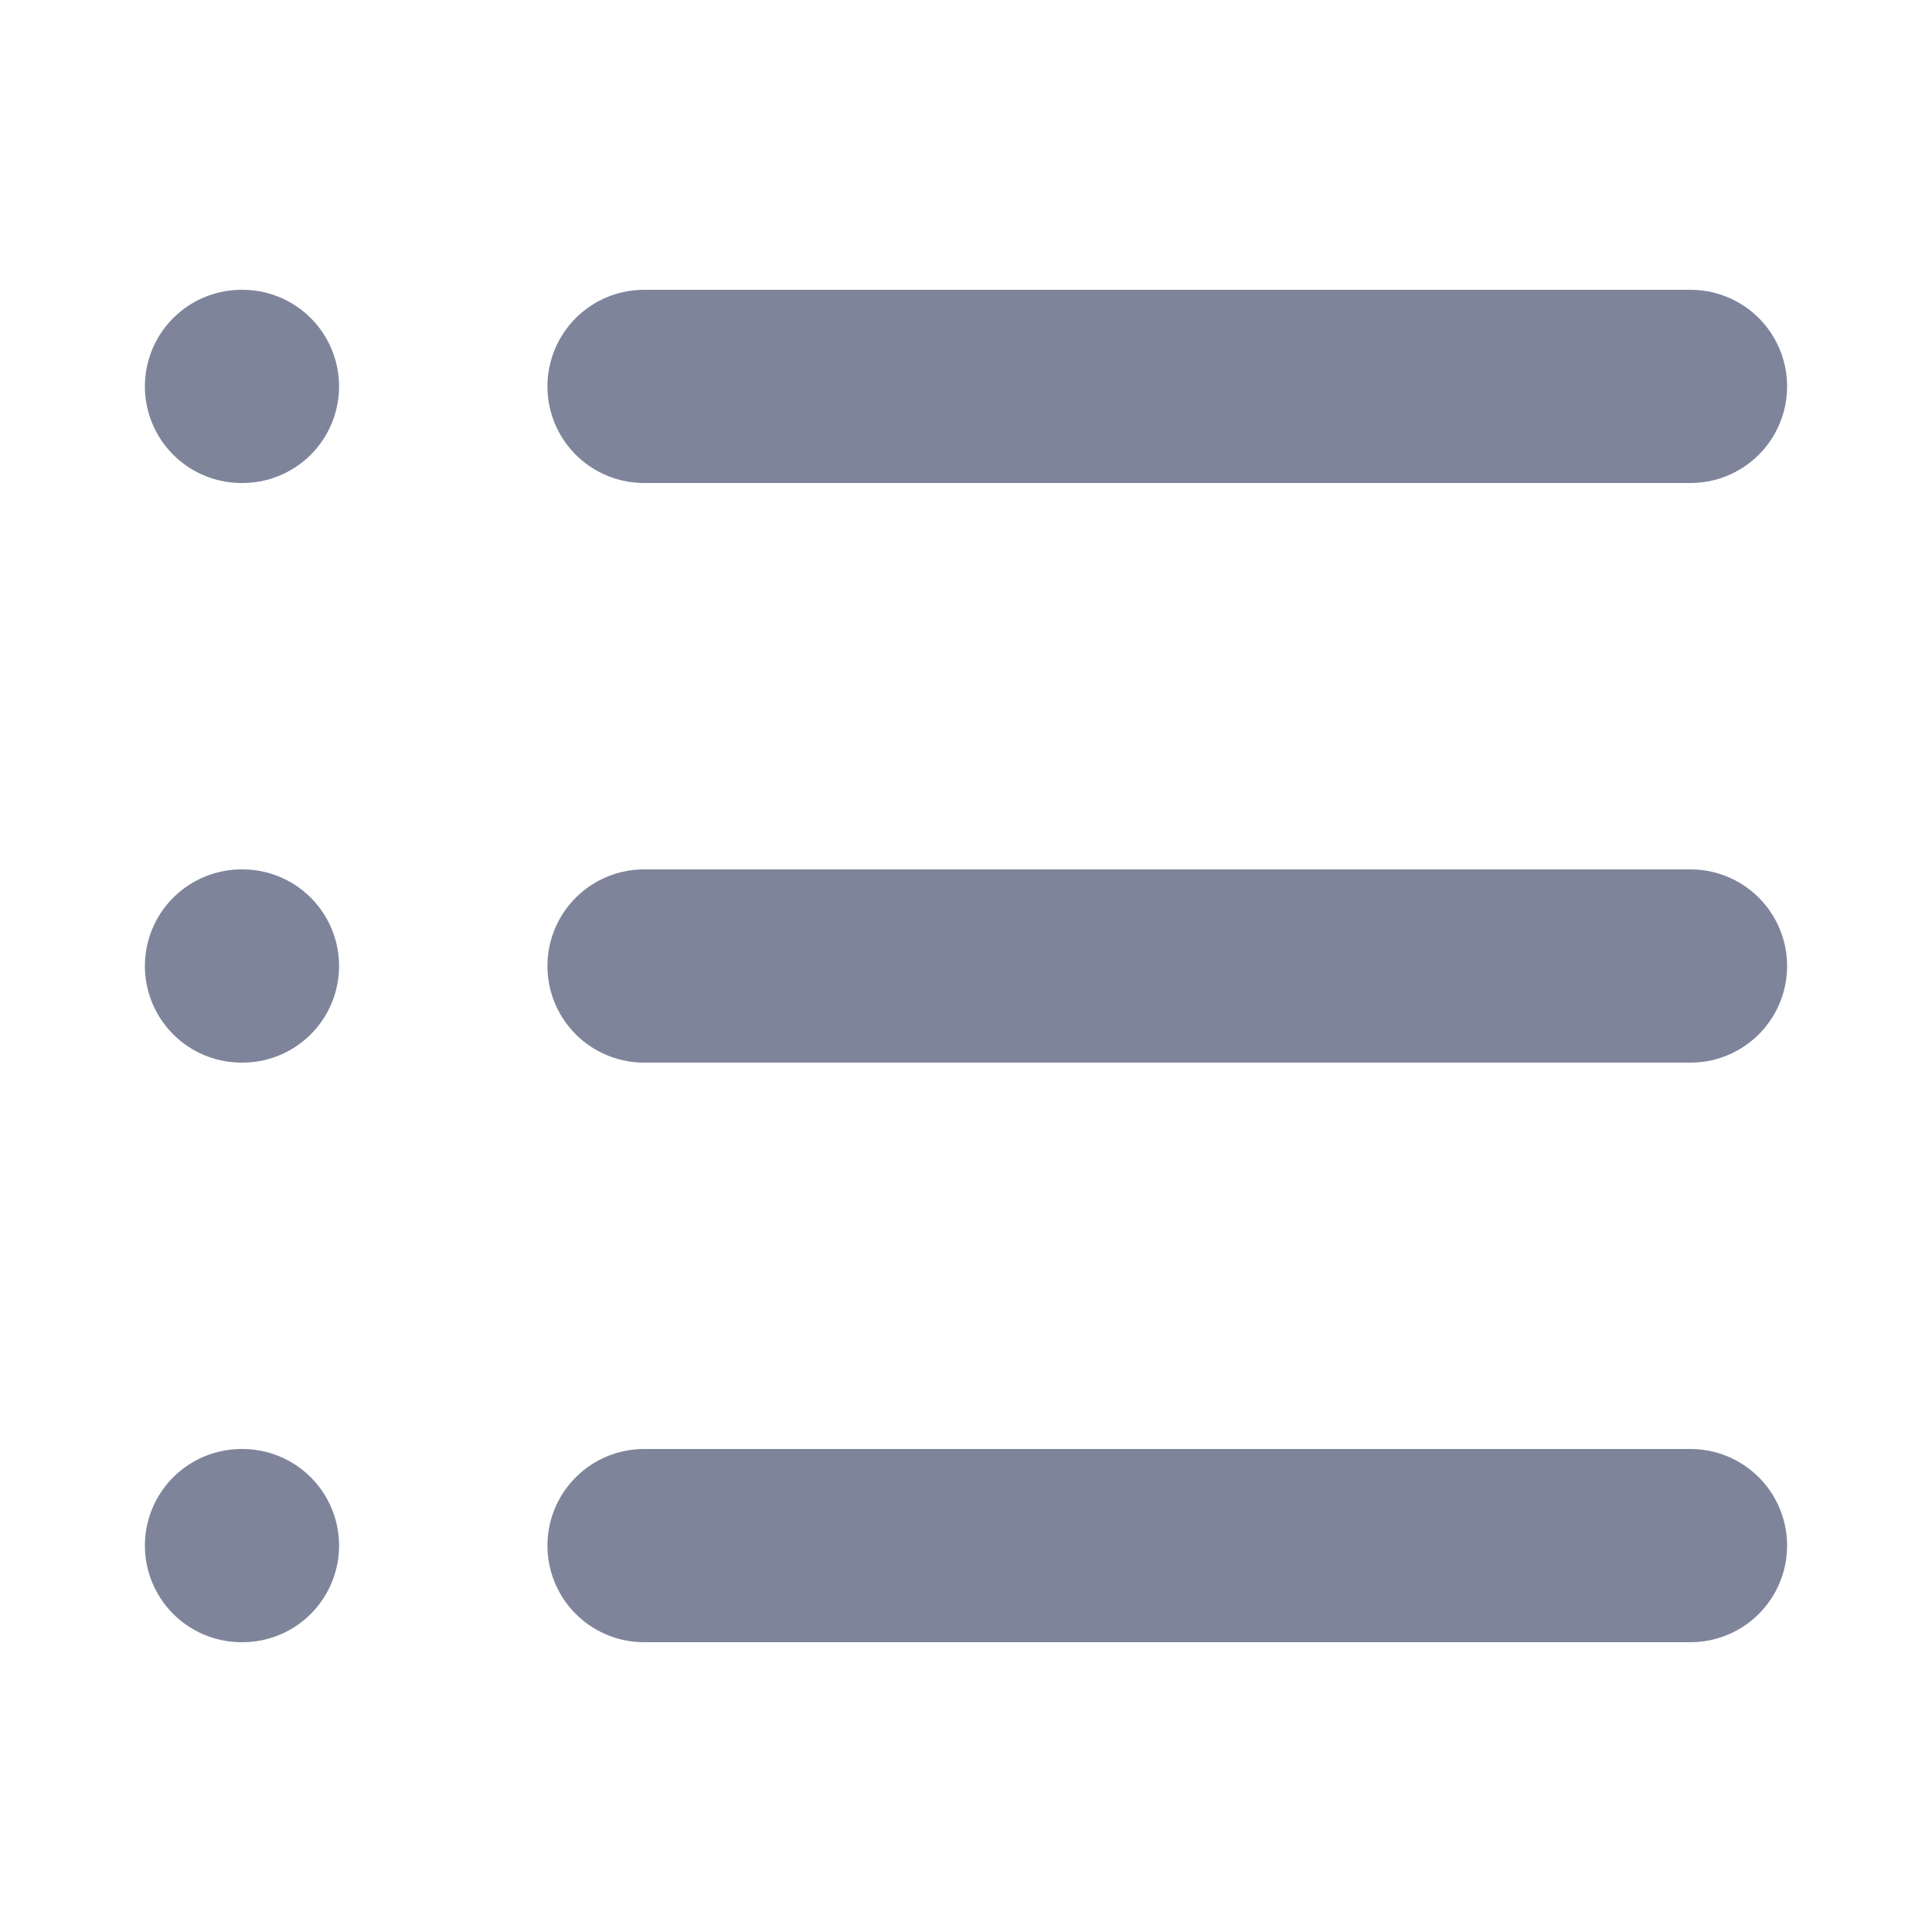<svg width="20" height="20" viewBox="0 0 20 20" fill="none" xmlns="http://www.w3.org/2000/svg">
<g clip-path="url(#clip0)">
<path d="M6.667 4H17.5" stroke="#7E859B" stroke-width="2" stroke-linecap="round" stroke-linejoin="round"/>
<path d="M6.667 10H17.5" stroke="#7E859B" stroke-width="2" stroke-linecap="round" stroke-linejoin="round"/>
<path d="M6.667 16H17.5" stroke="#7E859B" stroke-width="2" stroke-linecap="round" stroke-linejoin="round"/>
<path d="M2.5 4H2.51" stroke="#7E859B" stroke-width="2" stroke-linecap="round" stroke-linejoin="round"/>
<path d="M2.5 10H2.51" stroke="#7E859B" stroke-width="2" stroke-linecap="round" stroke-linejoin="round"/>
<path d="M2.5 16H2.51" stroke="#7E859B" stroke-width="2" stroke-linecap="round" stroke-linejoin="round"/>
</g>
<defs>
<clipPath id="clip0">
<rect width="20" height="20" fill="white"/>
</clipPath>
</defs>
</svg>
